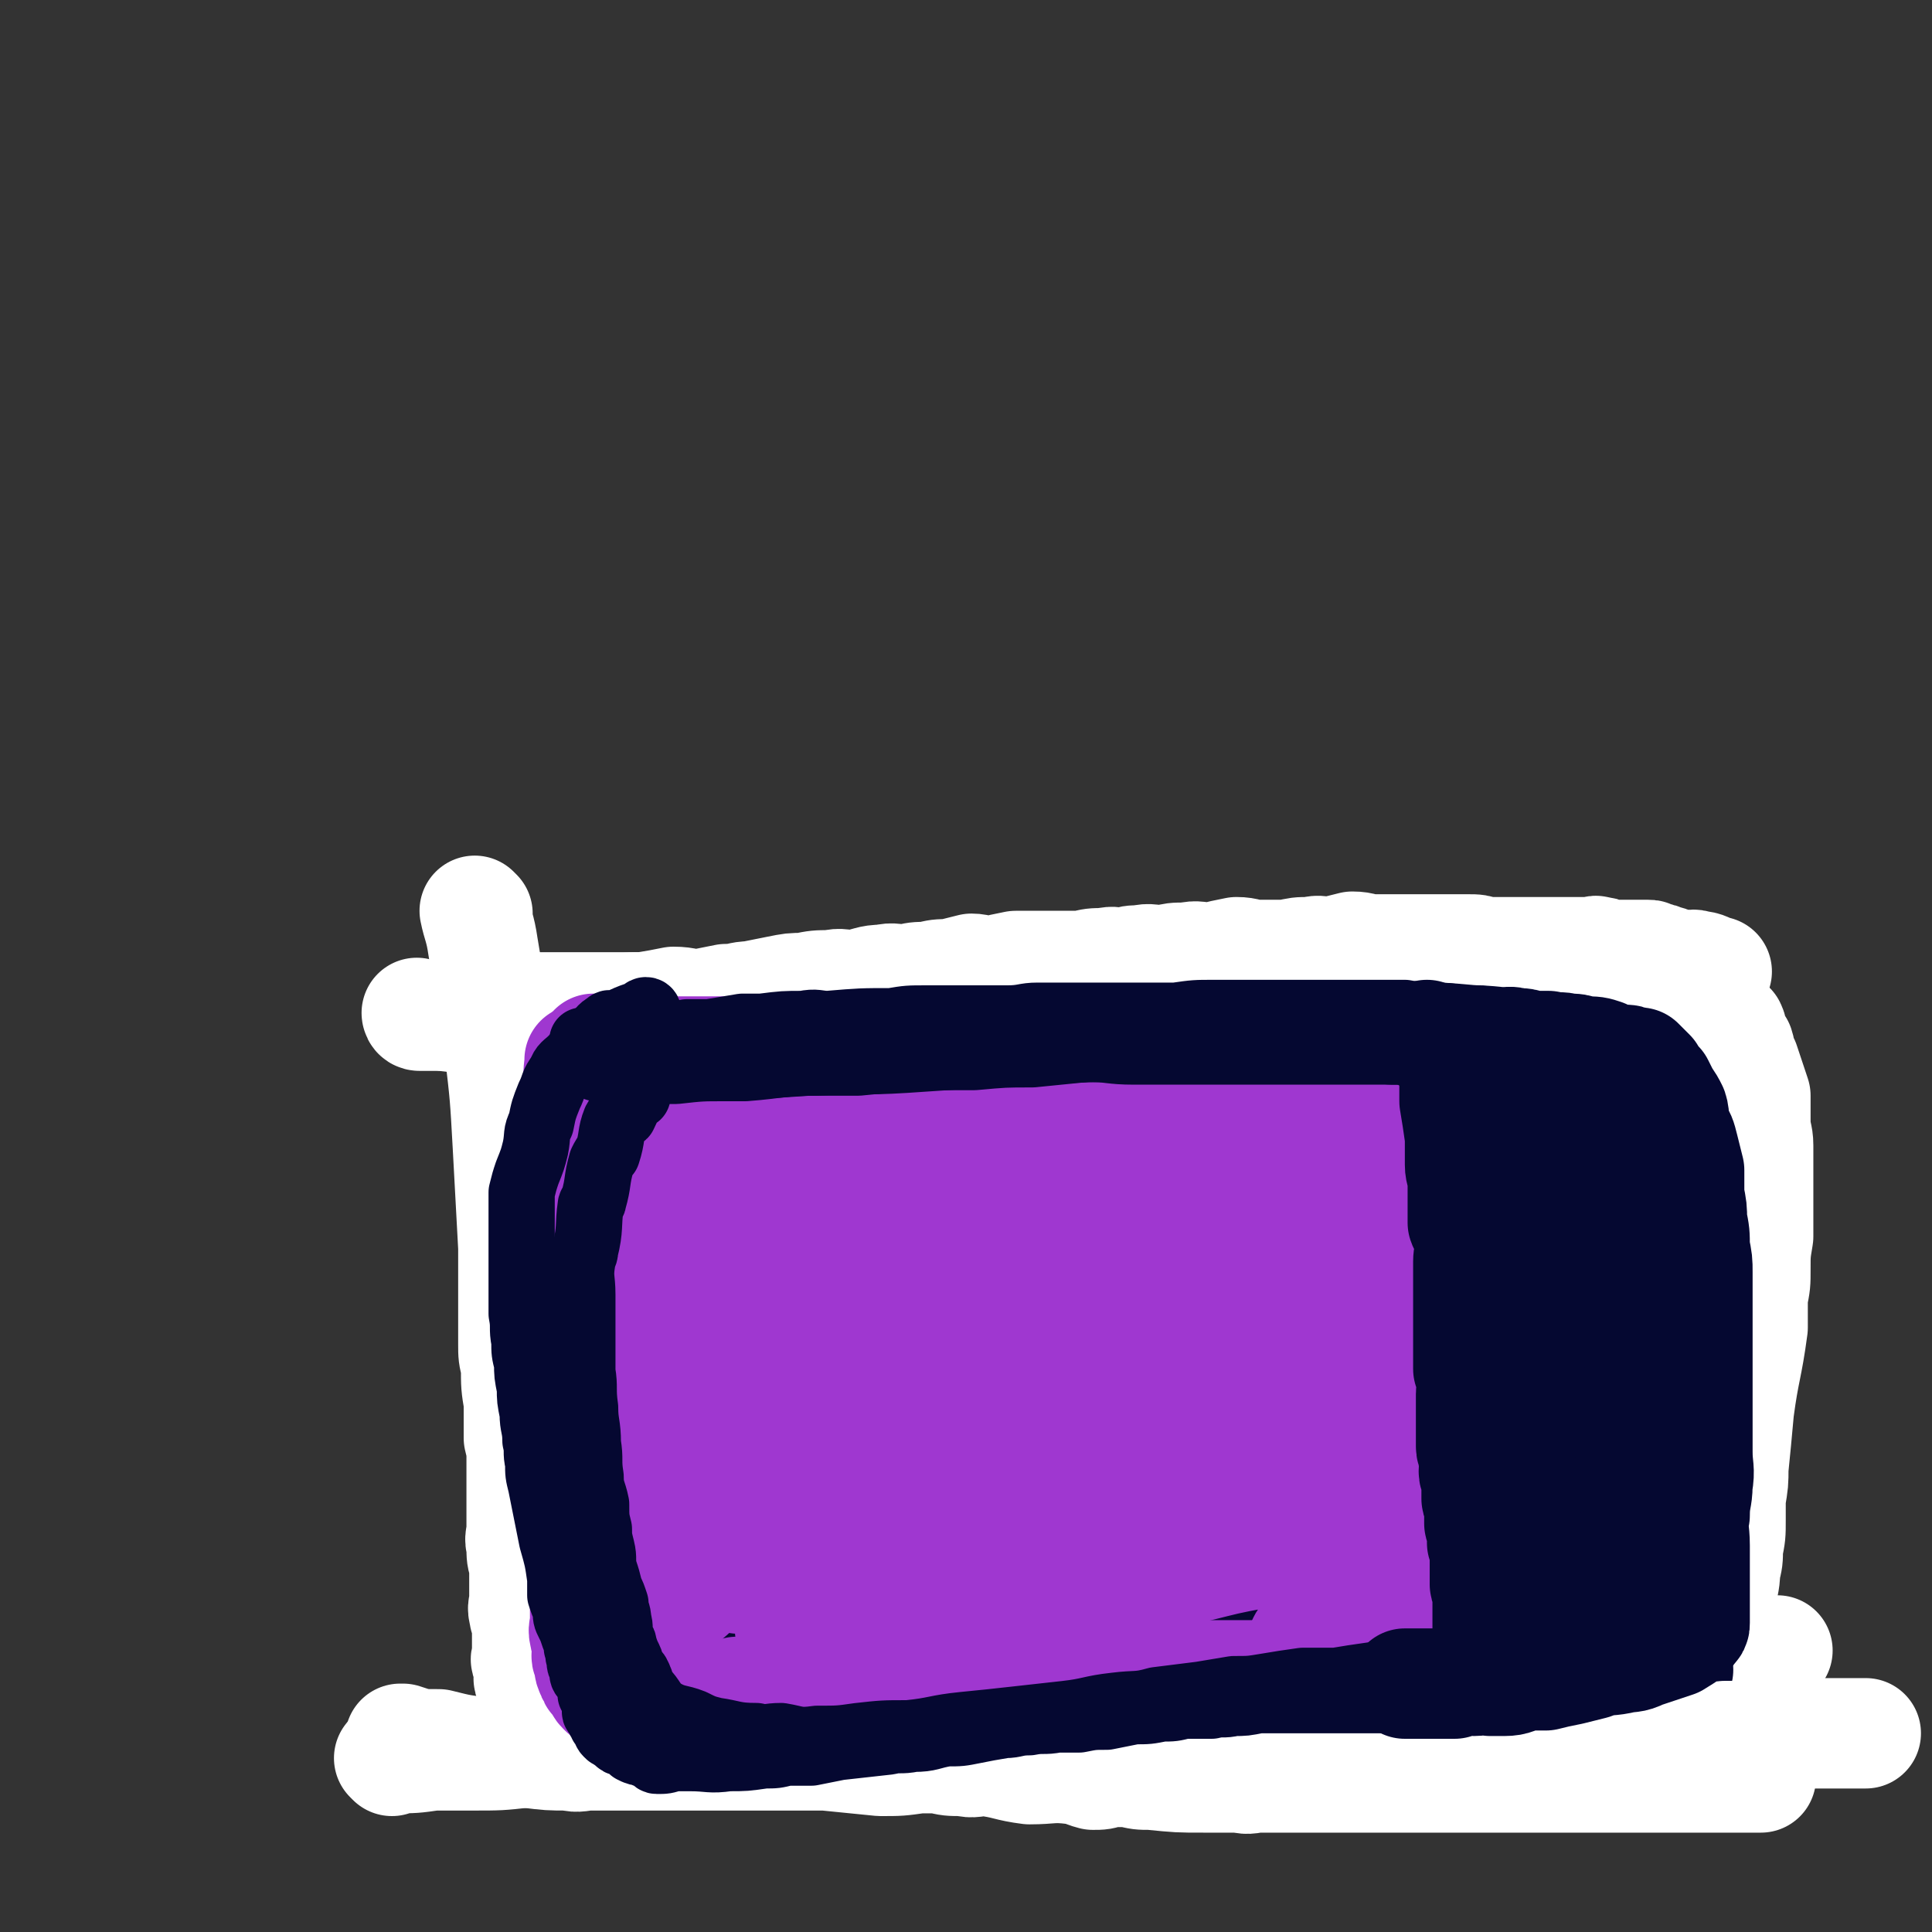 <svg viewBox='0 0 700 700' version='1.1' xmlns='http://www.w3.org/2000/svg' xmlns:xlink='http://www.w3.org/1999/xlink'><rect x="0" y="0" width="700" height="700" fill="#333333" stroke="none"/><g fill='none' stroke='#050831' stroke-width='12' stroke-linecap='round' stroke-linejoin='round'><path d='M203,390c0,0 -1,-1 -1,-1 0,1 0,2 0,4 0,7 0,7 0,14 0,2 -1,2 -1,3 -1,13 -1,13 -1,26 0,5 0,5 0,9 0,4 0,4 0,9 0,4 0,4 0,8 0,3 0,3 0,6 0,5 0,5 0,9 0,3 0,3 0,6 0,3 0,3 0,6 0,4 0,4 0,7 1,3 1,3 1,7 0,6 0,6 0,12 0,9 0,9 0,17 0,5 0,5 0,10 0,5 0,5 0,10 0,2 0,2 0,4 0,1 0,1 0,3 0,1 0,1 0,3 0,1 0,1 0,3 0,1 0,1 0,2 '/><path d='M216,387c0,0 -1,-1 -1,-1 1,0 2,1 4,1 9,-1 12,-1 19,-2 1,0 -4,1 -3,1 4,0 6,0 13,0 4,0 4,-1 8,0 7,0 7,0 14,1 3,0 3,0 6,0 6,0 6,0 12,0 6,0 6,-1 13,0 5,0 5,0 11,1 7,0 7,0 15,0 6,1 6,2 13,2 6,0 6,0 12,0 7,0 7,0 13,0 6,-1 6,-1 12,-1 6,-1 6,0 12,0 6,0 6,0 11,0 7,0 7,0 13,0 7,0 7,0 13,0 5,0 5,0 11,0 4,0 4,0 9,0 5,0 5,0 10,0 3,0 3,0 6,0 4,0 4,0 8,0 4,0 4,0 8,0 4,0 4,-1 8,0 4,0 4,1 8,1 3,0 3,0 6,0 4,0 4,0 8,0 3,0 3,0 7,0 3,0 3,0 7,0 4,0 4,0 8,0 3,0 3,0 7,0 3,-1 3,-1 6,-2 3,0 3,1 7,1 2,0 2,0 5,0 2,0 2,0 5,0 3,0 3,0 5,0 2,0 2,0 3,0 3,0 3,0 5,0 1,0 1,0 3,0 1,0 1,0 3,0 2,0 2,0 3,0 '/><path d='M219,574c0,0 -1,-1 -1,-1 3,-1 4,-1 7,-2 2,0 2,-1 5,-2 11,-1 11,-1 22,-2 6,0 6,-1 11,-1 9,-1 9,-1 18,-2 9,-1 9,-1 17,-2 7,0 7,0 14,0 7,-1 6,-1 13,-2 6,0 7,0 13,0 5,-1 5,0 11,0 6,0 6,0 12,-1 6,0 6,0 12,0 4,-1 4,-1 8,-1 4,-1 4,0 9,0 4,-1 4,-1 8,-1 5,-1 5,-1 9,-1 5,-1 5,0 10,0 5,-1 5,-1 10,-2 3,0 3,1 7,1 11,-1 11,-1 21,-1 5,-1 5,0 10,0 4,0 4,0 9,0 4,-1 4,-1 9,-1 4,-1 4,0 9,0 4,0 4,0 8,0 3,0 3,0 6,0 4,0 4,0 7,0 3,0 3,0 6,0 4,0 4,0 7,0 3,0 3,0 6,0 6,0 6,-1 12,0 7,0 7,0 14,1 5,0 5,0 9,1 2,0 2,0 4,0 2,0 2,0 3,0 2,-1 2,-1 4,-1 0,0 0,0 0,0 '/><path d='M213,570c0,0 -1,-1 -1,-1 6,0 7,1 14,2 6,0 6,-1 12,0 6,0 6,0 12,0 15,0 15,0 31,1 7,0 7,0 14,0 3,0 3,0 7,0 8,0 8,0 17,0 3,0 3,0 7,0 4,0 4,0 9,0 6,-1 6,-1 12,-1 6,-1 6,0 12,0 5,-1 5,0 11,0 4,0 4,0 9,0 5,0 5,0 10,0 4,0 4,0 7,0 4,0 4,0 9,0 2,0 2,0 5,0 4,0 4,0 7,0 3,0 3,0 7,0 3,0 3,0 6,0 3,0 3,0 7,0 4,0 4,0 8,0 4,0 4,0 8,0 4,0 4,0 9,0 4,0 4,0 9,0 4,0 4,0 9,0 4,0 4,0 8,0 4,0 4,0 8,0 4,-1 4,-1 7,-1 4,-1 4,0 7,0 3,0 3,0 6,0 3,0 3,0 6,0 3,0 3,0 6,0 2,0 2,0 4,0 2,0 2,0 4,0 1,0 1,0 2,0 3,0 3,0 5,0 1,0 1,0 2,0 3,0 3,0 6,0 1,0 1,0 3,0 2,0 2,0 3,0 2,0 2,0 3,0 2,0 2,0 4,0 1,0 1,0 3,0 1,0 1,0 2,0 1,0 1,0 2,0 1,0 1,0 3,0 1,0 1,0 2,0 1,0 1,0 3,0 1,0 1,0 2,0 3,0 3,0 5,0 '/><path d='M582,394c0,0 -1,-1 -1,-1 0,0 0,0 0,1 1,6 1,6 1,12 0,7 0,7 0,14 0,6 1,6 1,13 0,3 0,3 0,5 0,8 0,8 0,16 0,3 0,3 0,6 0,3 0,3 0,7 0,5 0,5 0,10 0,5 0,5 0,9 0,4 0,4 0,9 0,3 0,3 0,6 0,5 0,5 0,9 0,2 0,2 0,5 0,3 0,3 0,5 0,2 0,2 0,4 0,2 0,2 0,3 0,3 0,3 0,5 0,3 0,3 0,5 1,7 1,7 1,14 1,4 1,4 1,8 0,1 0,1 0,2 0,1 1,1 1,3 0,1 0,1 0,3 0,1 0,1 0,1 '/></g>
<g fill='none' stroke='#050831' stroke-width='24' stroke-linecap='round' stroke-linejoin='round'><path d='M217,392c0,0 -1,-1 -1,-1 0,0 1,1 2,1 11,-1 11,-1 22,-2 2,0 2,1 5,1 4,0 4,0 7,0 11,0 11,0 22,-1 5,0 5,0 9,0 6,-1 6,0 11,0 6,0 6,0 11,0 6,0 6,0 12,0 6,0 6,0 11,0 5,0 5,0 10,0 5,0 5,-1 10,0 5,0 5,0 9,1 5,0 5,-1 10,0 5,0 5,1 10,1 3,0 3,0 7,0 4,0 4,-1 8,0 4,0 4,0 7,1 4,0 4,0 7,0 3,0 3,1 7,1 4,0 4,-1 8,0 4,0 4,0 8,1 4,0 4,-1 8,0 4,0 4,0 8,1 4,0 4,-1 9,0 3,0 3,0 7,0 4,1 4,1 8,1 4,0 4,0 7,0 3,0 3,0 7,0 3,0 3,0 6,1 3,0 3,-1 6,0 4,0 4,1 7,1 3,0 3,0 6,0 3,0 3,0 7,0 3,0 3,0 6,0 2,0 2,0 5,0 3,0 3,1 5,1 4,0 4,-1 7,0 3,0 3,1 6,1 5,0 6,0 11,0 5,0 5,1 10,1 6,0 6,0 12,0 1,0 1,0 2,0 2,0 2,-1 3,0 1,0 1,0 1,1 '/><path d='M217,397c0,0 -1,-1 -1,-1 0,4 1,5 1,9 0,8 0,10 0,15 0,1 0,-4 0,-3 0,8 0,11 0,22 0,0 0,0 0,0 0,8 0,8 1,16 0,4 0,4 0,7 0,5 0,5 0,9 0,11 -1,11 1,22 0,11 2,10 3,21 0,8 0,8 0,16 0,4 0,4 1,7 0,4 0,4 0,7 0,3 0,3 0,6 0,3 0,3 0,5 0,2 0,2 0,5 0,1 0,1 0,3 0,2 0,2 0,4 0,1 0,1 0,1 0,1 0,1 0,2 0,1 0,1 0,1 0,1 0,1 0,2 0,0 0,0 0,1 0,0 0,0 0,1 0,1 0,1 1,2 0,0 1,0 2,0 2,0 2,0 3,0 4,0 4,0 8,0 4,-1 4,-1 9,-1 9,-2 9,-2 18,-3 2,-1 2,0 5,0 5,-1 5,-1 10,-1 6,-1 6,-1 11,-2 5,0 6,0 11,0 5,-1 5,-2 10,-2 5,0 5,1 10,1 5,-1 5,-1 10,-1 4,0 4,0 9,0 5,-1 5,0 10,0 5,0 5,0 11,0 5,-1 5,-1 11,-1 4,-1 4,0 9,0 5,0 5,0 10,0 4,0 4,0 8,0 4,0 4,0 9,0 4,0 4,0 8,0 5,0 5,0 10,0 4,0 4,0 8,0 5,0 5,0 10,0 5,0 5,0 9,0 5,-1 5,-1 10,-1 4,-1 5,0 9,0 5,-1 5,-1 11,-1 4,-1 4,0 8,0 4,0 4,0 8,0 3,0 3,-1 7,0 3,0 3,0 6,1 2,0 2,-1 3,0 2,0 2,1 5,1 1,0 1,-1 3,0 7,0 7,0 14,2 3,0 3,1 7,1 2,1 2,1 3,1 2,0 2,0 3,1 2,0 2,0 3,0 1,0 1,0 2,0 1,0 1,0 3,0 1,0 1,0 2,0 0,0 0,0 1,0 1,-1 0,-1 1,-2 1,-1 1,-1 2,-2 1,-1 1,0 2,-1 1,-2 1,-2 2,-3 2,-2 2,-1 4,-3 1,-1 0,-1 1,-3 1,-2 2,-2 3,-4 1,-3 0,-3 1,-6 1,-3 1,-3 2,-6 1,-5 1,-5 2,-9 1,-3 1,-3 1,-7 1,-4 1,-4 1,-8 1,-4 0,-4 0,-8 0,-4 0,-4 0,-9 0,-3 0,-3 0,-6 0,-5 0,-5 0,-10 -1,-5 -1,-4 -2,-9 -1,-6 -1,-6 -2,-11 0,-5 0,-5 -1,-11 -1,-5 -1,-5 -2,-11 0,-4 0,-5 0,-9 -1,-4 -1,-4 -2,-8 0,-3 0,-3 -1,-5 0,-2 -1,-3 -1,-4 '/><path d='M208,404c0,0 -1,-1 -1,-1 0,6 1,7 2,14 1,9 1,9 2,18 0,4 0,4 1,8 1,5 1,5 1,10 1,6 1,6 2,11 0,8 0,8 1,15 0,3 0,3 0,7 0,7 0,6 1,13 0,5 0,5 0,9 0,4 0,4 0,9 0,5 0,5 0,10 0,5 0,5 0,9 0,4 0,4 0,8 0,1 0,1 0,3 0,2 0,2 0,4 0,2 0,2 0,4 0,2 0,2 0,4 -1,1 -2,1 -2,2 0,2 1,2 1,4 0,0 0,0 0,1 0,1 0,1 0,2 0,0 0,0 0,1 0,1 0,1 0,1 0,0 0,0 0,0 0,0 0,0 0,1 1,0 1,0 2,1 2,1 2,1 3,2 3,1 3,1 6,1 3,1 3,0 6,1 7,0 7,0 13,1 7,0 7,-1 14,0 7,0 7,0 14,1 8,0 8,0 16,0 7,-1 7,0 14,0 7,0 7,0 14,0 6,0 6,0 12,0 6,0 6,0 13,0 5,0 5,0 11,0 5,0 5,0 11,0 4,0 4,0 9,0 5,0 5,0 11,0 5,-1 5,-1 11,-2 6,0 6,1 12,1 5,-1 5,-1 11,-2 6,0 6,0 12,0 6,0 6,0 13,0 10,-1 10,-1 20,-1 9,-1 9,0 18,0 8,0 8,-1 15,0 3,0 3,0 6,0 3,0 3,0 6,1 3,0 3,0 5,0 2,0 2,0 5,0 1,0 1,0 2,0 2,0 2,-1 3,0 1,0 1,0 2,1 2,0 2,0 4,0 1,0 1,0 3,0 2,0 2,0 5,0 1,0 1,0 2,0 2,0 2,0 4,0 2,0 2,0 3,0 2,0 2,0 5,0 1,0 1,0 2,0 1,0 1,0 3,0 1,0 1,0 3,0 1,0 1,0 1,0 1,0 1,0 3,0 1,0 1,0 3,0 2,-1 2,-2 4,-2 2,0 2,1 3,1 1,-1 1,-1 2,-1 1,0 1,0 2,0 1,-1 1,0 2,0 1,-1 2,-1 3,-2 1,-1 0,-2 1,-3 1,-3 1,-3 2,-6 1,-3 1,-3 2,-7 1,-5 1,-5 2,-10 1,-4 1,-4 1,-9 1,-6 0,-6 0,-12 0,-5 0,-5 0,-11 0,-5 0,-5 -1,-10 0,-4 0,-4 -1,-9 0,-4 0,-4 -1,-9 -1,-4 -1,-4 -2,-8 0,-4 1,-4 0,-8 0,-4 -1,-4 -2,-7 -1,-3 0,-4 -1,-7 -1,-3 -1,-3 -2,-6 -1,-3 0,-3 -1,-5 0,-3 0,-3 -1,-5 -1,-3 -1,-3 -2,-6 0,-2 -1,-2 -1,-3 -1,-2 0,-2 0,-5 0,-2 1,-2 0,-4 0,-1 0,-1 -1,-3 0,0 0,0 0,0 '/><path d='M229,421c0,0 -1,-1 -1,-1 0,0 0,0 1,1 0,0 0,0 0,0 4,0 4,0 9,0 9,1 9,1 17,2 16,1 16,2 32,3 16,1 16,2 32,2 15,0 15,0 31,0 15,0 15,0 30,0 12,-1 12,-2 24,-2 6,-1 6,-1 12,-1 12,0 12,-1 24,0 7,0 12,1 14,1 2,0 -3,0 -7,0 -14,0 -14,0 -28,0 -18,1 -18,0 -37,1 -20,0 -20,0 -41,1 -18,0 -18,0 -35,0 -14,-1 -14,-1 -28,-1 -8,-1 -8,-1 -17,-2 -5,-1 -5,-1 -10,-2 -3,0 -3,0 -6,0 -2,0 -5,0 -3,0 15,-1 18,-2 36,-2 21,-1 22,-1 43,0 23,1 23,2 46,3 22,2 22,2 43,4 19,1 19,2 38,4 15,1 15,1 31,2 6,0 6,0 12,1 11,1 13,1 21,2 1,0 -2,0 -3,0 0,0 2,0 2,0 0,0 -1,0 -2,0 -13,0 -13,1 -26,1 -21,1 -21,0 -43,1 -25,0 -25,1 -51,1 -24,-1 -24,-2 -48,-3 -15,-1 -15,-1 -30,-2 -10,-1 -10,-1 -19,-3 -10,-1 -19,-3 -20,-4 -1,-1 8,1 15,1 14,0 14,-1 27,0 20,0 20,0 39,1 21,1 21,2 41,3 18,1 18,0 35,1 16,0 16,1 31,1 9,0 9,0 18,0 5,0 5,0 10,0 2,0 4,0 5,0 0,-1 -1,-2 -3,-2 -21,-1 -22,0 -43,-1 -23,-2 -23,-2 -45,-4 -22,-3 -22,-3 -44,-5 -16,-1 -16,-1 -32,-3 -12,-1 -12,-2 -23,-4 -6,-1 -6,0 -12,-1 -1,-1 -1,-1 -3,-2 -2,0 -2,0 -4,0 -1,0 -1,0 -2,0 0,0 0,0 -1,0 0,0 0,0 0,0 -1,0 -1,0 -1,0 -1,0 -1,0 -1,0 -2,0 -2,-1 -3,0 -2,5 -2,6 -3,12 0,3 0,3 0,5 -1,10 0,10 0,19 0,9 0,9 0,19 0,3 0,3 0,5 '/></g>
<g fill='none' stroke='#050831' stroke-width='40' stroke-linecap='round' stroke-linejoin='round'><path d='M240,416c0,0 -1,-1 -1,-1 0,0 0,0 1,1 0,0 0,0 0,0 6,0 6,0 12,1 1,0 1,0 2,0 9,0 9,0 17,1 0,0 0,0 0,0 10,-1 10,0 21,0 0,0 0,0 1,0 7,0 7,0 14,0 5,0 5,0 9,0 5,0 5,0 11,0 6,0 6,0 12,0 6,0 6,-1 11,0 6,0 6,1 12,1 6,1 6,1 11,1 6,0 6,0 12,0 5,0 5,0 9,0 5,0 5,0 10,0 4,0 4,-1 8,0 11,0 11,0 21,1 8,0 8,0 15,1 4,0 4,-1 7,0 4,0 4,0 7,1 3,0 3,-1 7,0 4,0 4,0 7,0 3,1 3,1 7,1 3,0 3,0 7,0 3,0 3,0 7,0 3,0 3,0 7,0 3,0 3,0 6,0 3,0 3,0 6,0 3,0 3,0 5,0 3,0 3,0 6,0 1,0 1,0 3,0 3,0 3,0 5,0 2,0 2,0 4,0 1,0 2,-1 3,0 2,0 2,1 4,1 1,0 1,-1 1,0 2,0 2,0 3,1 1,1 1,0 2,1 1,0 1,0 2,0 1,2 1,2 3,3 1,2 1,2 2,3 1,1 1,1 2,2 1,2 0,2 1,5 1,2 2,2 3,5 1,4 2,4 2,8 1,4 1,4 1,8 0,3 0,3 0,6 0,2 1,2 1,3 0,3 0,3 0,5 0,3 0,3 0,6 0,3 0,3 0,5 0,4 0,4 0,7 0,2 0,2 0,5 0,4 0,4 0,8 0,2 0,2 0,4 0,2 0,2 0,4 0,2 0,2 0,4 0,2 1,2 0,4 0,1 -1,1 -1,2 0,0 0,1 0,1 0,0 -1,0 -1,0 -1,-1 -1,-1 -2,0 -4,2 -4,2 -8,4 -3,1 -3,1 -5,2 -8,0 -8,0 -16,1 -12,0 -12,0 -23,1 -7,0 -7,0 -14,1 -6,0 -6,0 -13,0 -6,0 -6,-1 -12,0 -9,0 -9,1 -17,2 -10,0 -10,1 -20,1 -5,0 -5,0 -10,0 -16,-1 -16,-1 -31,0 -13,0 -13,1 -25,2 -8,0 -8,-1 -17,-1 -3,-1 -3,0 -7,0 -4,0 -4,0 -8,0 -3,0 -3,0 -7,0 -3,0 -3,0 -7,0 -3,0 -3,0 -6,0 -3,0 -3,0 -5,0 -3,0 -3,0 -6,0 -2,0 -2,0 -4,0 -2,0 -2,0 -3,0 -2,0 -2,0 -3,0 -1,0 -1,0 -1,0 -1,0 -1,0 -1,0 0,-1 0,-1 1,-1 7,-3 7,-2 15,-4 15,-4 15,-3 30,-7 18,-4 18,-4 36,-8 18,-3 18,-3 36,-6 17,-3 17,-4 34,-7 15,-2 15,-2 29,-4 11,-2 11,-2 22,-4 6,-1 7,-1 13,-2 2,-1 2,-1 5,-2 6,-2 6,-1 12,-3 3,-1 2,-2 5,-3 6,-2 6,-1 12,-4 1,0 1,-1 2,-1 1,-2 1,-2 3,-3 0,0 1,0 1,0 0,0 1,-1 0,-1 -10,-1 -10,-1 -21,-2 -21,-1 -22,0 -43,0 -15,-1 -15,-1 -29,-2 -18,0 -18,-1 -36,0 -15,0 -15,1 -31,1 -13,0 -13,-1 -25,-2 -6,0 -6,1 -11,1 -5,-1 -5,-1 -9,-2 -2,0 -2,1 -4,1 -3,-1 -3,-2 -5,-2 -1,0 -2,1 -2,1 2,-1 3,-2 6,-2 11,-1 11,-1 22,-2 15,-1 15,-1 30,-2 15,-2 15,-2 31,-3 13,-1 13,-1 27,-1 11,-1 11,-1 22,-2 5,-1 5,-1 10,-2 6,0 6,0 11,0 3,-1 3,-1 7,-2 1,0 1,0 2,1 1,0 1,0 1,0 0,0 -1,0 -2,0 -20,-1 -20,-1 -40,-3 -31,-2 -31,-2 -62,-4 -37,-3 -37,-3 -74,-7 -6,0 -5,-1 -11,-2 -12,-2 -12,-1 -24,-3 -6,-1 -6,-2 -12,-3 -2,-1 -2,-1 -5,-2 -6,-2 -6,-2 -13,-4 -3,0 -3,0 -6,-1 -4,-1 -4,-2 -8,-3 -3,0 -3,0 -6,1 -2,0 -2,0 -5,0 0,0 0,0 0,0 0,1 1,1 1,3 0,2 0,2 0,4 -1,5 -2,5 -2,9 0,6 1,6 1,12 0,6 0,6 0,12 0,5 0,5 0,11 0,8 -1,8 0,17 0,6 1,6 1,12 0,4 0,4 0,8 0,3 0,3 0,7 0,4 0,4 0,8 0,3 -1,3 0,5 0,3 1,3 1,5 0,3 -1,3 0,5 0,1 1,1 1,2 0,1 -1,2 0,3 0,1 1,0 2,1 1,1 1,1 3,2 5,1 5,1 11,1 8,1 8,2 17,2 12,0 12,0 24,0 14,-1 14,0 28,-1 15,-1 15,-1 30,-2 15,-1 15,-1 29,-2 14,-1 14,-1 27,-2 12,-1 12,-2 24,-2 10,-1 10,0 20,0 10,-1 10,-2 20,-3 8,0 8,0 15,0 8,-1 8,0 15,0 6,-1 6,-1 12,-2 5,-1 5,-1 10,-2 0,0 0,0 1,0 3,-1 3,0 5,0 3,-1 3,-1 6,-2 3,0 3,0 7,-1 4,-1 4,-1 8,-2 2,-1 2,-1 5,-2 2,-1 2,-1 5,-2 2,-1 2,-1 4,-3 1,0 1,-1 2,-2 1,-1 1,-1 1,-2 1,-1 1,-1 1,-2 0,-3 0,-3 0,-5 -3,-16 -3,-16 -6,-32 -3,-10 -3,-10 -6,-20 -1,-5 -2,-5 -3,-9 -1,-4 0,-4 -1,-8 -1,-3 -1,-3 -2,-6 0,-2 -1,-2 -1,-3 0,-3 0,-3 0,-5 0,-1 0,-1 0,-1 0,-1 -1,-1 -1,-2 '/><path d='M212,391c0,0 -1,-1 -1,-1 5,0 7,1 13,1 6,1 6,1 13,1 3,0 3,0 6,0 2,0 2,0 5,0 9,0 9,0 18,0 3,0 3,-1 6,-1 16,-1 16,0 33,-1 11,0 11,0 23,0 5,-1 5,-1 10,-1 6,-1 6,0 11,0 5,0 5,0 11,0 5,0 5,0 10,0 4,0 4,0 9,0 4,0 4,0 9,0 4,0 4,0 9,0 4,0 4,0 9,0 5,0 5,0 9,0 5,0 5,0 10,0 5,0 5,0 9,0 5,0 5,0 10,0 4,0 4,0 8,0 5,0 5,0 10,0 4,0 4,0 8,0 4,0 4,0 8,0 3,0 3,0 6,0 4,0 4,0 8,0 3,0 3,0 6,0 2,0 2,0 5,0 3,0 3,0 6,0 2,0 2,0 5,0 1,0 1,0 2,0 3,0 3,0 5,0 2,0 2,0 4,0 2,0 2,0 5,0 1,0 1,0 3,0 2,0 2,0 4,0 1,0 1,0 3,0 2,0 2,0 3,0 2,0 2,0 4,0 1,0 1,0 3,0 1,0 1,0 3,0 1,0 1,0 2,0 1,0 1,-1 2,0 2,0 2,0 3,0 1,0 1,1 1,1 2,0 2,-1 3,0 1,0 1,1 2,1 1,1 1,0 2,1 1,0 1,-1 2,0 2,0 2,0 3,1 2,0 2,0 3,0 1,1 0,2 2,3 0,1 1,1 2,2 2,0 2,0 3,1 1,1 1,2 1,4 1,2 1,2 2,3 1,3 1,3 3,6 1,2 0,2 1,4 1,2 1,2 2,5 0,3 -1,3 -1,6 0,2 1,2 1,5 1,4 1,4 1,7 1,3 1,3 1,6 0,11 0,11 0,22 0,7 0,7 0,14 0,3 0,3 0,7 0,3 0,3 0,7 1,3 1,3 2,6 0,4 -1,4 -1,8 0,3 0,3 0,7 0,4 0,4 0,9 0,3 0,3 0,7 0,4 0,4 0,9 0,2 0,2 0,4 0,4 0,4 0,7 0,3 0,3 0,6 0,2 0,2 0,4 0,3 0,3 0,5 0,0 0,0 0,1 0,1 0,1 0,2 0,1 0,1 0,3 0,1 0,1 0,2 0,0 0,0 0,1 '/><path d='M214,394c0,0 -1,-1 -1,-1 0,6 1,7 1,15 0,4 0,4 0,9 0,4 0,4 0,9 0,1 0,1 0,3 0,8 0,8 0,16 0,6 0,6 0,13 0,3 0,3 0,7 0,8 0,8 1,16 0,4 0,4 0,7 0,5 -1,5 0,10 0,6 0,6 1,12 0,5 -1,5 0,9 0,6 0,6 1,11 0,4 0,4 0,8 0,4 -1,4 0,8 0,3 0,3 1,6 0,3 -1,3 0,6 0,3 0,3 1,5 0,2 0,2 1,5 0,0 0,0 1,1 0,0 1,0 1,1 1,1 1,2 2,3 1,1 2,0 4,1 3,1 3,1 6,2 5,1 5,1 11,1 7,1 7,1 14,1 10,0 10,0 20,0 10,-1 10,-1 20,-2 9,-1 9,-1 19,-2 8,0 8,0 17,0 9,-1 9,-1 19,-2 7,0 7,0 15,0 7,-1 7,0 15,0 8,0 8,0 15,0 7,-1 7,-1 13,-1 5,0 5,0 11,0 5,-1 5,0 11,0 6,0 6,0 11,0 6,0 6,-1 11,0 6,0 6,0 12,0 4,0 4,0 9,1 7,0 7,1 15,1 4,1 4,0 9,1 2,0 2,-1 4,0 3,0 3,0 6,0 4,0 4,0 7,1 4,0 4,0 7,1 4,0 4,1 7,1 3,0 3,-1 6,0 9,0 9,1 17,2 7,0 7,0 14,1 3,0 3,0 6,1 1,0 2,0 2,0 0,-1 0,-1 -1,-1 0,0 0,0 0,0 '/><path d='M519,428c0,0 -1,-2 -1,-1 1,12 1,13 3,25 1,6 1,6 1,12 2,14 2,14 3,29 0,3 0,3 0,6 2,10 2,10 4,19 2,9 1,11 3,18 0,1 1,-1 1,-1 1,0 1,1 1,2 '/><path d='M270,460c0,0 -1,-1 -1,-1 0,6 0,7 1,14 0,7 0,7 1,14 0,7 0,7 1,15 0,6 0,6 1,13 0,2 0,2 0,3 0,8 0,8 1,16 0,0 0,0 0,1 0,2 -1,2 0,5 0,2 0,2 1,4 0,1 0,1 0,2 0,1 -1,1 0,1 0,0 1,-1 1,-2 -1,-7 -2,-7 -3,-14 -2,-9 -3,-9 -5,-17 -1,-8 -1,-8 -2,-17 -1,-6 -1,-6 -2,-13 0,-5 0,-5 0,-11 0,-3 -1,-3 0,-6 0,-2 1,-2 2,-5 3,-3 3,-3 6,-5 7,-4 7,-4 14,-6 10,-2 10,-3 20,-4 13,-1 13,0 27,0 14,-1 14,-1 29,0 15,0 15,1 30,2 12,2 12,2 25,4 6,0 6,1 12,2 4,0 4,-1 7,0 2,1 4,2 3,3 -4,3 -6,2 -11,5 -15,5 -15,5 -29,10 -16,6 -16,6 -32,11 -13,4 -13,5 -26,8 -10,3 -10,2 -20,5 -5,1 -4,2 -9,4 -3,1 -3,0 -5,1 -1,0 -2,1 -1,1 13,0 14,-1 27,-1 17,0 17,1 34,0 36,-3 36,-3 73,-6 12,-2 12,-2 25,-4 5,-1 5,-1 10,-2 4,-1 8,-2 7,-2 -1,1 -6,2 -13,4 -23,3 -23,4 -46,6 -20,3 -20,2 -40,4 -16,1 -16,1 -31,3 -10,1 -10,1 -20,2 -4,0 -4,0 -9,1 -3,0 -3,0 -6,0 -2,0 -2,0 -3,0 -1,0 -1,0 -1,0 2,-1 3,-1 5,-2 6,-2 6,-2 11,-5 7,-4 6,-4 13,-8 5,-3 6,-3 10,-7 2,-3 2,-3 3,-7 1,-3 1,-4 -1,-6 -4,-4 -5,-4 -11,-7 -9,-6 -9,-6 -19,-11 -11,-5 -11,-5 -23,-9 -8,-3 -8,-2 -17,-4 -6,-1 -6,-1 -13,-2 -3,0 -3,0 -7,1 -2,0 -2,0 -4,1 -1,0 -2,1 -1,2 10,8 11,10 24,16 17,7 18,7 36,11 20,5 20,5 40,7 20,3 20,3 40,3 26,-1 26,-1 52,-4 2,0 2,-1 5,-2 7,-2 8,-1 15,-3 1,-1 1,-1 2,-2 1,-1 2,-1 1,-1 -9,-1 -11,0 -22,1 -13,1 -13,1 -26,2 -13,1 -13,1 -26,2 -12,2 -12,1 -23,3 -9,2 -9,3 -17,4 -3,1 -3,1 -7,1 -4,1 -4,1 -7,2 -2,0 -2,0 -3,0 -1,1 -1,1 -1,1 3,0 4,-1 8,0 12,0 12,1 24,1 21,1 21,1 42,2 20,1 20,1 39,2 18,1 18,1 35,2 11,0 11,1 23,1 7,1 8,1 15,1 5,0 5,-1 9,0 2,0 2,0 4,0 2,0 4,-1 4,1 1,1 0,2 -1,5 0,3 0,3 0,5 1,3 1,2 2,5 0,3 0,3 0,6 1,2 1,2 1,4 1,1 1,1 1,2 2,2 3,4 3,4 0,0 -1,-1 -3,-3 -5,-3 -5,-3 -10,-6 -10,-5 -9,-6 -19,-10 -21,-9 -21,-9 -42,-17 -11,-4 -11,-5 -22,-8 -20,-4 -20,-4 -41,-6 -8,-1 -8,0 -15,0 -6,0 -6,0 -12,0 -10,0 -10,-1 -19,0 -8,0 -8,1 -16,2 0,0 0,0 0,0 -3,0 -3,0 -6,1 -2,1 -2,1 -4,2 -1,0 -1,0 -2,1 0,0 0,0 0,1 -1,0 -1,0 -1,1 -1,0 -1,0 -1,0 -1,0 -1,0 -2,0 -1,0 -1,-1 -2,0 -1,0 -1,1 -3,1 -2,1 -2,1 -5,2 -2,1 -2,1 -3,2 -2,0 -2,0 -4,0 -1,0 -1,0 -3,1 -1,0 -1,0 -1,1 -1,0 0,1 0,1 '/></g>
<g fill='none' stroke='#FFFFFF' stroke-width='40' stroke-linecap='round' stroke-linejoin='round'><path d='M152,368c0,0 -1,-1 -1,-1 0,0 0,1 1,1 1,0 1,0 3,0 6,0 6,0 13,1 9,0 9,0 17,0 4,0 4,0 8,-1 4,0 4,0 9,0 7,-1 7,-1 14,-1 4,-1 4,-1 7,-1 5,-1 5,-1 10,-1 6,-1 6,-1 11,-2 5,0 5,1 9,1 5,-1 5,-1 10,-2 5,0 5,-1 9,-1 5,-1 5,-1 10,-2 5,-1 5,-1 9,-1 5,-1 5,-1 10,-1 4,-1 4,0 8,0 6,-1 6,-2 11,-2 4,-1 4,0 8,0 4,-1 4,-1 8,-1 4,-1 4,-1 8,-1 4,-1 4,-1 8,-2 3,0 3,1 7,1 4,-1 4,-1 9,-2 4,0 4,0 9,0 4,0 4,0 8,0 4,0 4,0 7,0 4,-1 4,-1 8,-1 4,-1 4,0 7,0 3,-1 3,-1 6,-1 4,-1 4,0 8,0 5,-1 4,-1 9,-1 4,-1 4,0 9,0 4,-1 4,-1 9,-2 4,0 4,1 8,1 5,0 5,0 10,0 5,-1 4,-1 9,-1 3,-1 4,0 7,0 4,-1 4,-1 8,-2 4,0 4,1 7,1 4,0 4,0 7,0 3,0 3,0 6,0 3,0 3,0 7,0 3,0 3,0 7,0 2,0 2,0 4,0 2,0 2,0 4,0 3,0 3,0 6,1 2,0 2,0 5,0 2,0 2,0 4,0 3,0 3,0 6,0 2,0 2,0 5,0 2,0 2,0 5,0 3,0 3,0 6,0 1,0 1,0 3,0 2,0 2,0 4,0 2,0 2,-1 3,0 2,0 2,0 4,1 0,0 0,0 1,0 1,0 1,0 1,0 2,0 2,0 4,0 1,0 1,0 3,0 2,0 2,0 5,0 1,0 1,0 2,1 2,0 2,0 4,1 2,0 2,1 4,2 2,0 2,0 4,0 2,0 2,-1 4,0 3,0 3,1 7,2 0,0 0,0 0,0 '/><path d='M175,365c0,0 -1,-1 -1,-1 0,0 0,1 1,1 5,0 5,0 10,0 3,0 3,0 7,0 8,0 8,0 16,0 11,0 11,0 21,0 7,0 7,0 13,0 6,0 6,0 11,0 5,0 5,0 10,0 8,0 8,0 16,0 5,0 5,0 9,0 8,0 8,0 16,0 5,0 5,0 9,0 6,0 6,-1 12,0 5,0 5,0 10,0 4,1 4,2 9,2 4,0 4,0 8,0 4,0 4,0 7,0 4,0 4,0 7,0 4,0 4,0 8,0 7,0 7,0 13,0 6,0 6,0 11,0 4,0 4,0 7,0 3,0 3,0 7,0 3,0 3,0 6,0 4,0 4,0 9,0 4,0 4,0 8,0 4,0 4,0 9,0 5,0 5,0 9,0 5,0 5,0 11,0 5,0 5,0 10,0 5,0 5,0 11,0 4,0 4,0 9,0 5,0 5,0 11,0 5,0 5,0 10,0 5,-1 5,-1 9,-1 5,0 5,0 9,0 5,0 5,0 9,0 4,0 4,0 9,0 3,-1 3,-1 6,-1 4,-1 4,0 7,0 3,0 3,0 6,0 3,0 3,0 6,0 2,0 2,0 4,0 2,0 2,0 3,0 2,0 2,0 3,0 2,0 2,0 5,0 1,0 2,-1 3,0 3,0 3,1 5,1 1,0 1,0 3,0 1,0 2,-1 3,0 1,0 1,0 2,1 2,0 2,-1 4,0 2,0 1,1 2,1 1,0 1,0 2,0 1,0 1,0 3,0 1,0 1,-1 1,0 2,0 2,1 3,1 1,0 1,0 2,0 0,0 1,0 1,1 1,1 1,1 2,2 1,2 0,2 1,5 1,1 1,1 2,2 1,3 0,3 2,6 1,3 1,3 2,6 1,3 1,3 2,6 0,5 0,5 0,9 0,5 1,5 1,9 0,5 0,5 0,10 0,6 0,6 0,11 0,6 0,6 0,12 -1,6 -1,6 -1,12 0,5 0,5 -1,10 0,5 0,5 0,11 -2,15 -3,15 -5,30 -1,11 -1,11 -2,21 0,5 0,5 -1,11 0,4 0,4 0,8 0,5 0,5 -1,10 0,4 0,4 -1,8 0,5 -1,5 -1,10 0,3 0,3 0,7 0,4 0,4 0,8 0,4 0,4 0,7 0,3 0,3 0,6 0,2 0,2 0,5 0,2 0,2 0,5 0,2 0,2 0,4 0,3 0,3 0,5 0,3 0,3 0,6 0,2 1,2 1,4 0,1 0,1 0,2 0,2 0,2 0,3 0,0 0,1 0,1 '/><path d='M173,331c0,0 -1,-1 -1,-1 1,5 2,6 3,13 1,6 1,6 2,12 1,6 1,6 2,12 1,6 1,6 2,13 2,17 2,17 3,35 1,18 1,18 2,37 0,6 0,6 0,13 0,3 0,3 0,6 0,3 0,3 0,5 0,3 0,3 0,5 0,3 0,3 0,6 0,4 0,4 1,8 0,7 0,7 1,13 0,3 0,3 0,6 0,4 0,4 0,7 1,4 1,4 1,7 0,3 0,3 0,7 0,3 0,3 0,7 0,3 0,3 0,6 0,3 0,3 0,6 0,3 -1,3 0,6 0,4 0,4 1,7 0,3 0,3 0,6 0,3 0,3 0,7 0,2 -1,2 0,5 0,2 1,2 1,4 0,2 0,2 0,5 0,1 0,1 0,3 0,2 0,2 0,3 0,1 -1,1 0,2 0,1 1,1 1,2 0,1 0,1 0,2 0,2 -1,2 0,3 0,0 1,0 1,0 0,1 0,1 0,2 0,1 0,1 1,3 0,1 -1,1 0,2 0,1 1,1 1,2 0,0 0,0 0,1 0,1 0,1 0,2 0,1 0,1 1,2 0,1 0,1 0,1 0,0 0,0 0,0 0,1 -1,2 0,2 0,1 0,1 1,2 1,0 1,0 2,1 1,0 1,-1 2,-1 3,0 3,0 6,0 3,0 3,0 7,0 6,1 6,2 12,2 8,-1 8,-2 16,-3 10,-2 10,-2 19,-4 10,-1 10,-1 20,-3 11,-2 11,-2 22,-5 10,-2 10,-3 20,-4 9,-2 9,-1 17,-2 8,-1 8,-1 15,-2 7,-1 7,-1 13,-2 6,0 6,0 13,1 14,0 14,0 29,0 9,0 9,0 17,0 5,0 5,0 11,0 6,0 6,0 12,0 6,0 6,0 12,0 7,0 7,0 14,0 7,0 7,0 14,0 6,0 6,0 12,0 7,0 7,0 14,0 6,0 6,0 12,0 7,-1 7,-1 13,-1 6,-1 6,0 13,0 6,-1 6,-2 12,-3 6,0 7,0 13,0 6,-1 6,0 12,0 5,-1 5,-1 10,-1 5,-1 5,-1 9,-2 5,0 5,0 10,0 4,-1 4,-1 7,-1 4,-1 4,0 8,0 2,0 2,0 3,0 3,0 4,0 6,0 '/></g>
<g fill='none' stroke='#050831' stroke-width='40' stroke-linecap='round' stroke-linejoin='round'><path d='M311,466c0,0 -1,-1 -1,-1 1,6 1,7 3,14 1,6 0,6 2,12 1,6 2,6 4,12 0,1 0,1 0,2 0,1 0,1 0,3 '/><path d='M294,490c0,0 -1,-1 -1,-1 0,0 1,1 1,2 0,7 -1,8 0,15 0,6 1,6 2,12 0,1 0,1 0,2 0,2 0,2 0,3 '/><path d='M211,390c0,0 -1,-1 -1,-1 8,0 9,0 18,0 1,0 1,0 3,0 9,-1 9,-1 17,-1 3,0 3,0 6,0 8,0 8,0 15,0 4,0 4,0 8,0 7,-1 7,-1 14,-1 5,-1 5,0 11,0 6,0 6,0 13,0 5,0 5,0 11,0 6,0 6,-1 12,0 5,0 5,0 11,1 4,0 4,-1 9,0 5,0 5,1 10,1 4,0 4,0 9,0 5,0 5,-1 10,0 3,0 3,0 7,1 4,0 4,0 9,0 4,0 4,0 8,1 5,0 5,0 10,1 5,0 5,0 9,0 5,0 5,0 9,0 5,0 5,0 10,0 5,0 5,0 11,0 15,0 15,0 30,0 9,0 9,0 17,0 4,0 4,0 7,0 4,0 4,0 8,0 2,0 2,0 4,0 3,0 3,0 5,0 4,0 4,0 7,0 3,0 3,0 6,0 3,0 3,0 6,0 3,0 3,0 6,0 2,0 2,0 5,0 3,0 3,0 6,0 1,0 1,0 3,0 3,0 3,0 5,0 2,0 2,0 3,0 2,0 2,0 4,0 1,0 1,0 2,0 1,0 1,0 3,0 0,0 1,0 1,0 '/><path d='M211,395c0,0 -1,-1 -1,-1 0,1 1,2 1,4 0,7 0,7 0,14 0,5 0,5 0,10 0,11 0,11 1,22 0,10 0,10 0,20 0,5 0,5 0,11 0,6 0,6 0,11 0,5 0,5 1,10 0,5 0,5 1,10 0,3 -1,3 0,7 0,4 0,4 1,8 0,3 1,3 1,7 0,3 0,3 1,7 0,3 0,3 0,6 0,3 0,3 0,6 0,2 0,2 0,5 1,3 0,3 1,5 0,3 0,3 1,6 0,2 1,2 1,5 1,2 0,2 1,4 0,2 0,2 0,4 1,3 0,3 1,5 0,2 0,2 1,4 0,1 1,1 1,3 0,2 0,2 0,3 0,2 -1,2 0,3 0,2 0,1 1,3 0,1 -1,1 0,2 0,2 0,2 1,3 0,1 0,1 0,2 1,1 1,1 2,2 2,1 2,1 5,1 4,1 3,1 7,2 8,1 8,1 16,1 4,1 5,1 9,0 12,0 12,0 23,-1 8,0 8,0 17,0 8,0 9,0 17,0 8,-1 8,-2 16,-3 8,-2 8,-2 16,-3 5,-1 6,-1 11,-1 6,-1 6,-1 12,-1 5,-1 5,-1 10,-2 5,0 5,0 10,0 4,-1 4,-1 8,-2 4,0 4,0 8,0 3,-1 3,0 6,0 4,0 4,0 8,0 1,0 1,0 3,0 1,0 1,0 3,0 3,0 3,0 6,0 2,0 2,0 5,0 3,0 3,0 5,0 4,0 4,0 7,0 3,0 3,0 7,0 4,0 4,0 7,0 4,0 4,-1 8,0 3,0 3,0 6,0 9,1 9,1 18,2 5,0 5,0 10,0 2,0 2,0 5,0 2,0 2,0 4,0 2,0 2,0 4,0 3,0 3,-1 6,0 2,0 2,0 4,0 3,1 3,0 5,1 3,0 3,-1 6,0 3,0 3,0 6,1 2,0 2,0 5,0 2,0 2,0 4,0 2,0 2,0 4,0 2,0 2,0 4,0 2,0 2,0 5,0 2,0 2,0 4,0 2,0 2,0 4,0 3,0 3,0 5,0 2,0 2,0 4,0 1,0 1,0 3,0 2,0 2,0 4,0 2,0 3,0 5,0 '/><path d='M592,404c-1,0 -1,-1 -1,-1 0,0 0,0 0,1 1,5 1,5 2,11 1,6 1,6 2,13 1,6 1,6 2,13 1,4 1,4 1,7 0,9 0,9 0,18 1,9 1,9 2,18 1,7 1,7 1,15 0,3 0,3 0,5 1,15 1,15 1,30 0,5 0,5 1,11 0,4 1,4 1,8 1,3 0,3 0,6 0,2 1,2 2,5 0,3 -1,3 -1,6 0,3 1,3 1,5 0,3 0,3 0,6 0,3 0,3 0,5 0,3 0,3 0,5 0,3 0,3 0,6 1,4 1,6 2,8 '/></g>
<g fill='none' stroke='#FFFFFF' stroke-width='40' stroke-linecap='round' stroke-linejoin='round'><path d='M146,631c0,0 -1,-1 -1,-1 0,0 0,0 1,0 6,2 6,2 13,2 8,2 8,2 17,3 4,0 4,0 8,0 4,0 4,0 7,0 8,1 8,1 15,1 4,1 4,0 8,0 7,0 7,0 15,0 4,0 4,0 9,0 6,0 6,0 12,0 11,0 11,0 22,0 4,0 4,0 8,0 5,0 5,0 9,0 5,0 5,0 10,0 10,1 10,1 20,2 7,0 7,0 14,-1 3,0 3,0 7,0 4,1 4,1 9,1 4,1 4,0 8,0 8,1 8,2 16,3 8,0 8,-1 16,0 3,0 3,1 7,2 3,0 3,0 6,-1 4,0 4,0 7,0 4,1 4,1 8,1 10,1 10,1 19,1 7,0 7,0 13,0 4,1 4,0 7,0 3,0 3,0 7,0 3,0 3,0 7,0 4,0 4,0 8,0 7,0 7,0 14,0 6,0 6,0 11,0 3,0 3,0 6,0 3,0 3,0 7,0 3,0 3,0 7,0 4,0 4,0 7,0 6,0 6,0 11,0 7,0 7,0 14,0 5,0 5,0 10,0 2,0 2,0 4,0 1,0 1,0 3,0 2,0 2,0 4,0 2,0 2,0 4,0 3,0 3,0 5,0 9,0 9,0 17,0 6,0 6,0 12,0 3,0 3,0 7,0 3,0 3,0 6,0 3,0 3,0 5,0 3,0 3,0 6,0 0,0 0,0 0,0 '/><path d='M142,638c0,0 -1,-1 -1,-1 0,0 0,0 1,0 0,1 0,1 1,0 7,0 7,0 14,-1 7,0 7,0 14,0 10,0 10,0 19,-1 6,0 6,0 12,-1 5,0 4,-1 9,-1 9,0 9,1 18,0 12,0 12,-1 23,-1 12,0 12,1 24,0 2,0 2,0 4,-1 3,0 3,0 7,0 6,0 6,1 12,0 13,0 13,-1 26,-1 2,0 2,0 4,0 5,1 5,0 10,0 6,0 6,0 12,0 9,0 9,0 18,0 10,0 10,0 21,0 3,0 3,0 5,0 4,0 4,0 9,0 4,0 4,0 8,0 7,0 7,0 15,0 8,1 8,1 16,2 6,0 6,0 11,-1 6,0 6,0 12,0 15,0 15,0 30,0 4,0 4,1 7,0 4,0 4,0 9,0 4,-1 4,-1 9,-1 4,0 4,0 9,0 6,0 6,0 12,0 8,0 8,0 15,0 2,0 2,0 3,0 3,0 3,0 6,0 3,0 3,0 6,0 4,0 4,0 8,0 4,0 4,0 7,0 5,0 5,0 9,0 4,0 4,1 8,0 4,0 4,0 8,-1 4,0 4,0 7,0 3,0 3,1 6,0 3,0 3,0 6,0 3,-1 3,0 6,-1 3,0 3,0 5,0 2,0 2,0 4,0 3,0 3,0 5,0 2,0 2,0 3,0 3,0 3,0 6,0 5,0 5,0 9,0 3,0 3,0 5,0 1,0 1,0 2,0 0,0 0,0 0,0 '/></g>
<g fill='none' stroke='#9F37D0' stroke-width='40' stroke-linecap='round' stroke-linejoin='round'><path d='M216,381c0,0 -1,-1 -1,-1 0,0 1,1 2,1 10,0 10,0 21,0 0,0 0,0 0,0 5,0 5,0 10,0 3,0 3,0 6,0 8,0 8,0 16,0 3,0 3,0 6,0 5,0 5,-1 9,0 6,0 6,0 12,0 5,1 5,0 11,1 4,0 4,0 9,1 5,0 5,1 9,1 4,1 4,1 8,1 4,0 4,0 8,0 4,0 4,0 9,0 4,0 4,0 8,0 4,0 4,0 9,0 3,0 3,0 6,0 4,0 4,0 8,0 4,0 4,0 7,0 4,0 4,0 8,0 4,0 4,0 7,0 3,0 3,0 7,0 3,0 3,0 6,0 4,0 4,0 7,0 4,0 4,0 9,0 5,0 5,0 9,0 7,0 7,0 14,0 2,0 2,0 4,0 1,0 1,0 3,0 2,0 2,0 3,0 2,0 2,0 4,0 1,-1 1,-1 3,-1 1,-1 1,0 2,0 1,0 1,0 3,0 1,0 1,0 2,0 1,0 1,0 2,0 1,0 1,0 2,0 1,0 1,0 2,0 1,0 1,0 2,0 0,0 1,-1 1,0 1,0 0,1 0,1 '/><path d='M211,385c0,0 0,-1 -1,-1 0,0 0,1 0,1 -1,8 0,9 -1,16 0,1 -1,0 -1,0 -1,2 0,2 0,5 -1,7 -1,7 -1,15 -1,7 0,7 0,15 -1,10 -1,10 -1,21 -1,10 0,10 0,20 0,4 0,4 0,9 0,4 0,4 0,8 1,4 0,4 1,8 0,4 0,4 0,7 1,5 0,5 1,9 0,4 0,4 1,7 0,4 -1,4 0,8 0,4 0,4 1,8 0,4 -1,4 0,9 0,4 1,4 1,8 0,4 -1,4 0,8 0,3 1,3 1,6 0,3 0,3 0,7 0,2 0,2 0,4 0,3 0,3 0,5 0,2 -1,2 0,5 0,2 1,1 1,3 0,1 0,1 0,2 0,1 -1,2 0,3 0,1 1,1 1,2 0,1 -1,1 0,2 0,1 0,1 1,2 0,1 0,1 1,2 0,0 1,0 1,1 1,1 0,1 1,2 0,0 0,0 1,1 2,1 2,1 3,2 1,0 1,0 2,0 2,0 2,0 3,0 2,1 2,1 4,1 2,1 2,1 5,0 4,0 4,0 7,-1 4,0 4,0 8,0 4,0 4,0 8,-1 4,0 4,0 8,-1 4,0 4,0 8,-1 3,0 3,0 6,-1 3,0 3,0 6,0 4,0 4,0 8,-1 3,0 3,1 7,0 4,0 4,-1 7,-1 4,0 4,0 7,1 4,0 4,0 8,0 3,0 3,0 7,0 4,0 4,0 8,0 5,0 5,0 9,0 5,-1 4,-1 9,-1 4,-1 4,0 8,0 4,0 4,0 8,0 3,0 3,0 6,0 4,-1 4,-1 7,-2 4,0 4,0 7,1 2,0 2,0 5,0 3,0 3,0 6,0 8,-1 8,-1 15,-1 6,-1 6,0 13,0 5,0 5,0 10,0 3,0 3,0 5,0 3,0 3,0 5,0 2,0 2,0 4,0 2,0 2,0 4,0 2,0 2,0 5,0 1,0 1,0 2,0 2,-1 2,-1 4,-1 1,-1 1,0 3,0 2,-1 2,-1 4,-1 1,0 1,0 3,0 2,-1 2,-1 3,-1 1,-1 1,0 2,0 1,-1 1,-2 2,-3 2,0 2,0 3,0 1,-1 2,-1 3,-2 1,-1 0,-1 1,-2 1,-2 1,-2 2,-3 1,-2 1,-2 2,-3 1,-2 1,-3 2,-5 1,-2 1,-2 3,-4 1,-2 0,-2 1,-4 1,-3 2,-3 3,-6 1,-2 0,-2 0,-4 1,-3 1,-3 2,-6 1,-3 1,-3 1,-7 1,-4 1,-4 2,-8 1,-4 1,-4 2,-8 0,-4 0,-4 0,-9 0,-4 0,-4 0,-8 0,-5 0,-5 0,-10 0,-4 0,-4 0,-8 0,-4 0,-4 0,-9 0,-3 0,-3 0,-7 0,-5 1,-5 0,-10 0,-4 0,-4 -1,-9 0,-5 -1,-5 -1,-10 -1,-4 0,-4 -1,-8 0,-4 -1,-4 -1,-9 -1,-3 -2,-3 -2,-6 -1,-5 0,-5 -1,-9 0,-3 1,-3 0,-6 0,-3 0,-3 -1,-7 0,-2 0,-2 0,-4 -1,-2 0,-3 -1,-5 0,-2 0,-1 -1,-3 0,-2 0,-2 -1,-5 0,0 0,0 -1,-1 0,-2 0,-2 0,-3 -1,-1 -1,-1 -1,-2 0,-1 0,-1 0,-1 -1,-1 -1,-1 -1,-2 0,0 1,-1 0,-1 0,-1 -1,-1 -1,-2 0,-1 0,-1 0,-1 0,-2 0,-2 0,-3 0,-1 0,-1 0,-1 '/><path d='M227,424c0,0 -1,-1 -1,-1 21,2 23,3 45,5 15,2 15,2 30,3 15,1 15,1 30,2 14,1 14,0 29,1 12,0 12,0 24,1 12,0 12,0 23,0 9,-1 9,-1 18,-1 5,-1 5,0 10,0 4,0 4,0 8,0 6,0 6,0 13,0 2,0 2,0 3,0 3,0 3,0 5,0 2,0 2,-1 4,-1 1,0 1,0 1,0 1,-1 1,-2 0,-2 -3,-1 -4,0 -8,0 -10,-2 -10,-3 -20,-3 -37,-2 -37,-1 -74,0 -32,0 -32,0 -64,1 -16,0 -16,1 -32,0 -5,-1 -10,-2 -8,-3 4,-2 10,-3 21,-4 14,-3 14,-2 29,-3 15,-2 15,-2 30,-3 27,-2 27,-1 54,-2 7,-1 7,0 15,0 11,0 11,0 23,0 5,-1 5,-1 10,-1 13,-1 13,0 26,0 4,0 4,-1 8,-1 1,-1 1,-1 2,-1 3,0 3,0 5,0 2,-1 2,-1 3,-1 0,0 0,0 0,0 -5,0 -5,0 -10,0 -15,0 -15,0 -30,0 -21,1 -21,1 -41,2 -20,0 -20,0 -41,1 -17,0 -17,1 -35,2 -15,1 -15,0 -29,1 -12,0 -12,1 -23,1 -4,0 -4,0 -9,0 -3,0 -3,0 -6,0 -1,0 -1,0 -2,0 0,-1 0,-2 1,-2 10,0 10,1 21,1 15,0 15,-1 31,0 18,0 18,1 35,2 17,1 17,1 33,2 16,2 16,2 32,3 12,2 12,2 23,4 1,0 1,-1 3,0 8,1 8,1 16,2 2,0 2,0 4,0 1,0 3,0 3,0 0,0 -1,0 -2,0 -11,0 -11,1 -22,1 -20,0 -20,-1 -40,-1 -22,-1 -22,-1 -44,-1 -19,0 -19,0 -38,1 -14,0 -14,0 -28,0 -11,1 -11,2 -22,2 -3,0 -3,0 -7,0 -4,0 -4,0 -8,0 -2,0 -2,0 -3,1 -1,0 -1,0 -1,0 -1,1 -1,1 0,1 5,-1 5,-1 11,-2 18,-3 18,-2 36,-5 17,-3 17,-3 33,-7 25,-5 25,-5 49,-12 9,-2 14,-3 16,-6 2,-2 -4,-2 -8,-2 -17,-1 -17,0 -34,0 -18,0 -18,-1 -36,0 -17,0 -17,0 -33,1 -14,0 -14,0 -27,1 -6,0 -6,0 -12,1 -7,0 -7,1 -15,2 -2,0 -2,0 -4,0 -1,0 -1,0 -2,0 0,0 -1,0 -1,0 6,0 6,-1 12,0 15,0 15,1 30,2 17,0 18,0 35,0 16,0 16,0 31,0 12,0 12,-1 23,0 5,0 5,1 11,1 4,1 5,0 8,1 1,0 0,1 -1,2 0,0 -1,-1 -2,0 -13,6 -13,6 -26,13 -7,4 -7,3 -14,8 -8,4 -8,4 -14,10 -7,5 -7,5 -13,12 -6,8 -6,8 -12,16 -6,8 -6,8 -12,17 -5,8 -6,8 -11,16 -4,7 -4,8 -8,15 -1,1 -1,1 -2,2 -4,6 -3,7 -7,13 -1,1 -2,1 -3,2 -1,1 -1,1 -2,2 0,1 0,1 -1,1 -1,1 -1,1 -1,1 -1,-4 0,-5 -1,-10 -2,-9 -2,-9 -5,-19 -2,-11 -2,-11 -5,-21 -2,-8 -2,-8 -5,-15 -2,-6 -3,-5 -6,-11 -2,-4 -1,-4 -2,-9 -1,-3 -2,-3 -3,-6 -1,-1 0,-1 0,-1 -1,-1 -1,-1 -2,-1 0,-1 -1,-1 -1,0 2,10 2,11 4,22 2,14 2,14 4,28 2,16 2,16 4,33 2,15 2,15 4,31 2,13 2,13 3,26 1,4 1,4 2,7 1,7 1,7 3,14 0,1 0,1 0,3 0,1 0,1 0,3 0,1 0,2 0,1 1,-14 1,-16 2,-31 1,-24 0,-24 1,-48 0,-10 0,-10 1,-21 0,-8 0,-8 1,-16 1,-7 1,-7 2,-14 0,-7 0,-7 1,-13 0,-4 1,-4 2,-8 0,-3 0,-3 1,-6 0,-1 1,-1 1,-2 0,0 0,-1 0,-1 0,-1 0,-1 0,-1 0,1 0,1 0,3 -2,19 -3,19 -5,39 0,4 0,4 0,7 -1,9 -1,9 -1,19 -1,8 -1,8 -1,17 -1,9 0,9 0,17 0,6 0,6 0,13 0,4 -1,4 0,7 0,2 0,2 1,4 0,2 -1,3 0,4 0,0 1,-1 2,-1 7,-6 7,-6 13,-13 11,-9 10,-10 21,-19 14,-11 14,-11 28,-22 14,-12 14,-12 28,-22 13,-10 13,-10 26,-19 10,-7 10,-7 21,-14 7,-4 7,-3 14,-8 3,-2 2,-3 5,-6 2,-2 3,-1 6,-3 0,0 0,0 0,0 1,0 1,-1 1,0 -4,2 -5,1 -9,4 -12,6 -12,7 -24,13 -15,8 -15,8 -31,15 -15,7 -16,7 -31,13 -14,6 -14,6 -27,11 -12,4 -12,4 -24,8 -4,1 -4,1 -9,2 -1,0 -1,0 -3,0 -1,0 -2,0 -2,0 0,-1 1,-2 3,-3 13,-12 13,-12 27,-22 18,-13 18,-13 36,-26 17,-12 17,-12 34,-23 16,-11 16,-10 32,-20 12,-7 11,-7 23,-14 7,-4 7,-3 14,-8 1,0 1,0 2,0 0,-1 2,-2 1,-2 -1,-1 -2,0 -5,1 -18,7 -18,7 -37,14 -19,7 -19,7 -38,14 -32,11 -32,10 -64,21 -14,5 -15,6 -27,11 -1,0 1,0 1,0 9,-2 9,-1 17,-3 20,-6 20,-6 40,-13 21,-6 21,-6 42,-13 19,-7 19,-8 38,-15 17,-6 17,-5 33,-11 12,-5 12,-5 24,-10 5,-2 5,-2 10,-3 3,-1 3,-2 6,-2 0,-1 2,-1 1,0 -6,3 -7,4 -15,8 -17,9 -17,8 -33,17 -18,10 -17,11 -35,20 -14,7 -15,5 -29,13 -7,4 -7,5 -13,10 -3,2 -3,2 -5,5 -3,3 -6,6 -6,7 0,0 3,-3 7,-3 18,-3 19,1 37,-3 17,-4 17,-7 34,-13 15,-6 15,-5 30,-12 10,-4 10,-5 21,-11 4,-2 4,-2 9,-4 2,-1 2,-2 4,-3 2,-1 2,-1 4,-2 1,-1 1,0 2,0 0,0 1,-1 1,0 0,0 -1,1 -1,2 0,8 0,8 0,17 -1,7 -1,7 -2,14 -1,10 -1,10 -2,20 -2,16 -2,16 -4,32 -1,7 -1,7 -2,15 0,5 0,5 -1,10 0,4 0,4 -1,9 0,2 0,2 -1,4 0,2 0,2 0,3 0,1 0,2 0,2 0,-1 0,-2 0,-3 0,-7 0,-7 -1,-15 -1,-21 -2,-21 -3,-42 0,-5 1,-5 1,-10 1,-5 0,-5 0,-10 0,-4 0,-4 0,-8 0,-4 0,-4 0,-7 0,-4 0,-4 0,-7 0,-2 0,-2 0,-4 0,-1 0,-2 0,-2 1,1 2,1 3,3 1,4 1,4 2,8 1,5 1,5 2,11 3,17 3,17 5,35 2,15 2,15 4,29 1,7 1,7 2,15 1,1 0,1 0,3 0,2 1,3 0,3 0,0 0,-1 -1,-1 0,-1 -1,-1 -2,0 -2,0 -2,0 -4,1 -11,3 -11,4 -23,6 -11,2 -11,2 -23,3 -12,1 -12,0 -25,2 -13,1 -13,2 -25,3 -13,2 -13,2 -25,3 -9,1 -9,2 -18,3 -3,0 -3,-1 -7,0 -3,0 -3,0 -7,1 -4,0 -4,0 -7,0 -1,-1 -4,0 -3,0 2,-1 5,-2 10,-3 15,-2 15,-2 30,-4 18,-2 18,-2 36,-5 18,-2 18,-3 36,-4 16,-2 16,-1 32,-2 13,-1 13,-1 26,-2 3,0 3,0 5,0 6,-1 6,0 11,0 6,0 11,0 12,0 1,0 -4,-1 -8,0 -12,1 -12,2 -25,3 -14,2 -14,2 -29,4 -15,2 -15,2 -30,5 -14,2 -14,2 -27,5 -11,2 -11,2 -23,4 -5,1 -5,1 -9,2 -12,1 -15,2 -24,2 -1,1 4,0 3,0 0,-1 -2,0 -4,0 -2,0 -2,-1 -4,0 -1,0 -1,0 -1,1 -1,0 -1,0 -1,0 7,-2 7,-2 14,-3 14,-3 14,-3 28,-6 18,-5 18,-5 35,-11 17,-5 17,-4 33,-11 14,-5 14,-5 27,-12 7,-4 7,-4 14,-8 3,-2 3,-2 5,-5 2,-2 3,-2 3,-4 1,-1 0,-2 -1,-2 0,-1 0,0 -1,1 -15,2 -15,2 -31,4 -14,2 -14,2 -28,5 -17,4 -17,5 -34,10 -14,4 -14,4 -29,9 -16,6 -16,7 -32,11 -5,2 -5,0 -10,2 -2,0 -5,2 -4,1 3,-3 6,-4 13,-9 13,-11 13,-11 26,-21 15,-12 15,-12 30,-25 14,-12 14,-12 28,-25 10,-9 10,-9 20,-19 5,-5 5,-5 10,-10 3,-3 3,-4 6,-7 1,-1 2,-1 3,-1 0,0 1,-1 1,0 -5,4 -6,5 -12,9 -13,11 -13,11 -27,21 -19,13 -19,12 -38,25 -20,14 -20,14 -39,28 -16,11 -16,11 -31,22 -11,8 -10,8 -21,15 -5,4 -5,4 -10,8 -1,1 -2,1 -3,2 0,0 0,1 1,1 4,-2 3,-3 7,-5 13,-6 13,-5 25,-12 21,-10 21,-11 42,-22 18,-10 18,-10 37,-19 17,-9 17,-9 34,-18 12,-6 12,-6 24,-12 13,-5 15,-6 27,-11 1,0 -1,1 -2,2 0,0 0,0 0,0 -1,0 -1,-1 -2,0 -15,11 -14,12 -30,24 -15,12 -16,11 -32,22 -14,10 -14,9 -28,19 -14,8 -14,9 -27,17 -9,5 -9,5 -18,10 -3,2 -3,1 -7,4 -2,1 -2,1 -5,3 0,0 0,0 -1,0 -1,1 -2,0 -2,1 1,0 2,0 3,0 14,-4 14,-4 27,-9 17,-7 17,-7 35,-14 18,-7 18,-7 36,-14 15,-6 15,-7 31,-13 10,-3 10,-2 20,-6 4,-1 3,-2 7,-3 3,-1 7,-2 5,-1 -13,6 -18,7 -36,15 -22,8 -22,8 -44,16 -21,7 -22,6 -42,14 -17,6 -17,7 -34,14 -10,5 -10,5 -20,9 -5,2 -5,2 -9,4 -1,0 -2,1 -2,2 -1,1 -1,2 0,2 15,-3 16,-5 32,-8 43,-8 43,-9 86,-15 31,-5 31,-5 62,-8 12,-1 25,-1 24,0 -1,0 -15,0 -29,2 -22,3 -22,5 -44,9 -22,4 -22,4 -45,8 -16,3 -16,3 -33,7 -10,2 -10,3 -20,5 -3,1 -3,1 -7,2 -1,0 -1,0 -3,0 -1,0 -2,0 -3,0 0,-1 1,-1 1,-1 14,-6 14,-5 28,-10 18,-7 18,-7 36,-14 21,-9 21,-8 41,-17 18,-9 18,-9 35,-18 15,-9 15,-8 28,-18 11,-9 12,-9 21,-20 7,-9 6,-10 10,-20 2,-3 1,-4 1,-7 0,-3 0,-4 -1,-7 0,-2 -1,-2 -2,-4 -1,-1 -1,-1 -2,-2 0,0 0,1 -1,1 0,1 0,1 0,1 0,0 -1,-1 -1,0 -1,10 0,11 -2,23 -3,12 -5,11 -7,23 -4,14 -3,14 -5,28 -3,12 -3,12 -5,25 -2,10 -2,10 -4,20 -1,5 -1,5 -2,10 -1,3 -1,3 -2,6 -1,2 -1,1 -2,3 0,2 0,2 0,3 0,1 0,2 0,2 0,-1 0,-2 0,-2 '/></g>
<g fill='none' stroke='#050831' stroke-width='40' stroke-linecap='round' stroke-linejoin='round'><path d='M527,379c0,0 -1,-1 -1,-1 0,0 0,0 0,1 1,7 1,7 1,14 0,1 0,1 0,1 0,2 0,2 0,5 1,6 1,6 2,13 0,2 0,2 0,4 0,3 0,3 0,6 0,3 1,3 1,7 0,3 0,3 0,7 0,3 0,3 0,7 1,3 3,3 3,6 1,4 -1,4 -1,8 0,3 0,3 0,6 0,3 0,3 0,6 0,3 0,3 0,6 0,1 0,1 0,3 0,2 0,2 0,4 0,3 0,3 0,5 0,2 0,2 0,4 0,2 0,2 0,5 1,2 1,2 2,4 0,3 -1,3 -1,5 0,3 0,3 0,5 0,2 0,2 0,5 0,2 0,2 0,4 0,3 0,3 0,5 0,2 1,2 1,4 1,2 0,2 0,5 0,2 1,2 1,3 0,2 0,2 0,4 0,1 0,1 0,3 0,1 1,1 1,2 0,2 0,2 0,3 0,2 0,2 0,4 0,1 2,1 2,2 0,2 -1,2 -1,4 0,0 0,0 0,1 1,2 1,2 1,3 1,1 0,1 0,2 0,1 0,1 0,2 0,1 0,1 0,2 0,2 0,2 0,3 0,1 0,2 0,3 0,1 1,1 1,2 0,1 0,1 0,2 0,2 0,2 0,4 0,3 0,3 0,5 0,3 0,3 0,5 0,1 0,1 1,2 0,1 0,1 0,2 0,1 0,1 0,2 0,1 0,1 0,2 0,0 0,1 0,1 '/><path d='M518,376c0,0 -1,-1 -1,-1 0,0 0,1 0,1 1,0 1,0 1,0 9,0 13,1 18,1 2,0 -5,0 -4,0 4,0 7,0 14,1 1,0 1,-1 3,0 3,0 3,0 6,1 3,0 3,0 6,0 4,1 4,0 7,1 3,0 3,0 6,1 4,0 4,0 7,1 2,1 1,1 3,2 2,0 2,0 4,0 2,0 2,0 4,1 1,0 1,0 2,0 1,1 1,1 2,2 1,1 1,1 2,2 1,2 1,2 3,4 1,2 1,2 2,4 2,3 2,3 3,5 1,3 0,4 1,7 2,3 2,3 3,7 1,4 1,4 2,8 0,4 0,4 0,9 1,5 1,5 1,9 1,5 1,5 1,10 1,5 1,5 1,9 0,5 0,5 0,10 0,5 0,5 0,9 0,6 0,6 0,11 0,6 0,6 0,12 0,5 0,5 0,11 0,6 0,6 0,12 0,6 1,6 0,12 0,5 -1,5 -1,11 -1,5 0,5 0,11 0,5 0,5 0,9 0,4 0,4 0,7 0,4 0,4 0,7 0,2 0,2 0,5 0,1 0,1 -1,2 -2,3 -3,3 -6,5 -6,2 -6,2 -12,4 -4,2 -4,1 -8,2 -5,1 -5,0 -10,2 -4,1 -4,1 -8,2 -5,1 -5,1 -9,2 -4,0 -4,0 -7,0 -4,1 -4,2 -8,2 -2,0 -2,0 -5,0 -3,-1 -3,0 -6,0 -2,0 -2,-1 -4,0 -2,0 -2,0 -3,1 -2,0 -2,0 -5,0 -1,0 -1,0 -3,0 -2,0 -2,0 -4,0 -2,0 -2,0 -3,0 -1,0 -2,0 -3,0 '/></g>
<g fill='none' stroke='#050831' stroke-width='6' stroke-linecap='round' stroke-linejoin='round'><path d='M207,379c0,0 -1,-1 -1,-1 0,0 1,0 2,0 6,-1 6,0 12,0 3,0 3,0 5,0 2,-1 2,-1 3,-1 5,-1 6,-1 11,-1 4,0 4,0 8,0 4,-1 4,-1 7,-1 5,-1 5,-1 9,-2 5,0 5,0 9,0 5,0 5,0 9,0 5,-1 5,-1 10,-1 4,-1 4,-1 8,-1 4,-1 4,0 9,0 3,0 3,0 7,0 4,0 4,0 9,0 7,-1 7,-1 15,-1 7,-1 7,-1 15,-1 11,-1 11,-1 22,-1 3,0 3,0 7,0 3,0 3,0 6,0 3,0 3,0 6,0 4,-1 4,-1 7,-1 4,0 4,0 8,0 3,0 3,0 6,0 3,0 3,0 6,0 4,0 4,0 7,0 3,0 3,0 6,0 4,0 4,-1 7,0 3,0 3,0 6,1 3,0 3,0 6,0 2,0 2,-1 5,0 2,0 3,1 4,1 '/></g>
<g fill='none' stroke='#050831' stroke-width='12' stroke-linecap='round' stroke-linejoin='round'><path d='M216,372c0,0 -1,-1 -1,-1 0,0 1,1 1,1 0,0 -1,-1 0,-1 0,-1 1,0 1,0 3,0 3,0 5,0 7,-1 7,-1 14,-1 1,0 1,0 3,0 2,0 2,0 4,0 4,0 4,0 7,0 4,0 4,0 7,0 4,0 4,0 9,0 5,0 5,-1 9,0 6,0 6,0 11,1 4,0 4,0 8,0 4,0 4,0 9,0 4,0 4,-1 7,0 4,0 4,1 7,1 4,0 4,0 8,0 4,0 4,0 8,0 4,0 4,0 7,0 4,0 4,0 8,0 4,0 4,0 8,0 4,0 4,0 8,0 3,0 3,0 6,0 5,0 5,0 10,0 4,0 4,0 8,0 5,0 5,0 9,0 5,0 5,0 9,0 4,0 4,0 9,0 3,0 3,0 7,0 4,0 4,0 8,0 3,0 3,0 7,0 3,0 3,0 6,0 3,0 3,0 5,0 8,0 8,0 15,0 8,0 8,0 16,0 8,0 8,0 17,0 3,0 3,0 7,0 4,0 4,0 7,0 4,0 4,0 8,0 3,0 3,0 6,0 3,0 3,0 6,0 3,0 3,0 6,0 2,0 2,0 4,0 2,0 2,-1 4,0 1,0 1,0 1,1 '/></g>
<g fill='none' stroke='#050831' stroke-width='24' stroke-linecap='round' stroke-linejoin='round'><path d='M212,378c0,0 -1,-1 -1,-1 5,-1 6,0 13,0 8,-1 8,-1 16,-1 4,-1 4,-1 9,-2 4,0 4,0 8,0 6,-1 6,-1 12,-2 3,0 3,0 7,0 8,-1 8,-1 15,-1 5,-1 5,0 9,0 12,-1 12,-1 23,-1 6,-1 6,-1 13,-1 3,0 3,0 5,0 4,0 4,0 7,0 4,0 4,0 7,0 5,0 5,0 10,0 6,0 6,-1 11,-1 8,0 8,0 16,0 2,0 2,0 5,0 3,0 3,0 6,0 3,0 3,0 7,0 4,0 4,0 8,0 4,0 4,0 8,0 7,-1 7,-1 14,-1 4,0 4,0 8,0 3,0 3,0 6,0 2,0 2,0 5,0 4,0 4,0 7,0 4,0 4,0 7,0 4,0 4,0 7,0 6,0 6,0 12,0 4,0 4,0 7,0 2,0 2,0 4,0 3,0 3,0 6,0 5,1 5,0 10,1 5,0 5,0 11,1 4,0 4,0 8,1 2,0 2,0 4,0 2,0 2,0 3,0 1,0 2,-1 2,0 0,0 0,1 0,1 '/><path d='M235,367c0,0 0,-1 -1,-1 0,0 -1,0 -1,1 -7,2 -7,3 -13,5 -1,0 1,-2 1,-1 -3,1 -3,2 -6,5 -2,2 -2,2 -4,4 -2,2 -2,2 -4,4 -2,2 -3,2 -4,5 -3,4 -2,4 -4,8 -2,5 -2,5 -3,10 -2,4 -1,4 -2,9 -1,4 -1,4 -3,9 -1,3 -1,3 -2,7 0,2 0,2 0,5 0,2 0,2 0,5 0,4 0,4 0,8 0,4 0,4 0,9 0,5 0,5 0,10 0,4 0,4 0,7 1,5 0,5 1,10 0,4 0,4 1,8 0,4 0,4 1,9 0,4 0,4 1,9 0,5 1,5 1,10 1,4 0,4 1,8 0,4 0,4 1,8 2,10 2,10 4,20 2,7 2,7 3,14 0,3 0,3 0,6 1,3 1,3 2,5 0,3 0,3 1,5 1,2 1,2 2,5 1,2 1,2 1,4 1,2 0,2 1,4 0,2 0,2 1,4 0,2 0,2 1,3 1,2 1,1 2,3 0,1 0,1 0,3 1,1 1,1 2,3 0,1 0,1 0,2 0,1 -1,1 0,2 0,0 0,0 1,1 0,1 0,1 1,2 0,1 0,1 1,1 0,1 0,1 0,1 1,1 0,1 1,2 1,1 1,1 2,1 1,1 1,1 2,2 1,1 2,0 3,1 1,1 1,1 2,2 2,1 2,1 4,1 1,1 1,1 3,1 1,1 1,2 2,2 3,0 3,0 6,-1 3,0 3,0 6,0 7,0 7,1 14,0 6,0 6,0 13,-1 4,0 4,0 8,-1 4,0 4,0 9,0 5,-1 5,-1 10,-2 9,-1 9,-1 18,-2 4,-1 4,0 9,-1 6,0 6,-1 12,-2 5,0 5,0 10,-1 5,-1 5,-1 11,-2 4,0 4,-1 9,-1 5,-1 5,0 10,-1 4,0 4,0 8,0 5,-1 5,-1 10,-1 5,-1 5,-1 10,-2 5,0 5,0 10,-1 4,0 4,0 8,-1 5,0 5,0 10,0 4,-1 4,0 8,-1 4,0 4,0 9,-1 3,0 3,0 7,0 4,0 4,0 9,0 3,0 3,0 6,0 3,0 3,0 6,0 3,0 3,0 5,0 9,0 9,0 17,0 5,0 5,0 10,0 3,0 3,0 6,0 2,0 2,0 3,0 3,0 3,0 5,0 2,0 2,1 5,0 3,0 4,-1 5,-1 '/><path d='M233,389c0,0 -1,-1 -1,-1 0,0 0,0 1,1 0,0 0,0 0,0 6,-1 6,-1 12,-1 9,-1 9,-1 18,-1 15,-1 15,-1 30,-2 9,0 9,0 18,0 10,-1 10,-1 21,-2 10,0 10,0 21,0 11,-1 11,-1 21,-1 10,-1 10,-1 20,-2 8,0 8,1 17,1 3,0 3,0 7,0 10,0 10,0 20,0 10,0 10,0 20,0 7,0 7,0 15,0 11,0 11,0 23,0 15,0 15,0 30,0 5,0 5,0 10,0 6,0 6,-1 11,0 4,0 4,0 8,1 4,0 4,0 8,0 2,0 3,-1 5,0 3,0 3,0 5,0 2,1 2,0 4,1 0,0 -1,1 -1,1 '/><path d='M216,387c0,0 -1,-1 -1,-1 7,0 8,1 17,1 19,0 19,0 38,0 13,-1 13,-2 26,-2 16,-1 16,0 32,-1 15,-1 15,-1 29,-2 26,-1 26,-2 53,-2 19,-1 19,0 38,0 18,0 18,-1 37,0 9,0 9,0 19,1 7,0 7,0 14,1 3,0 3,0 5,0 3,0 3,0 7,0 3,0 3,0 6,0 1,0 2,0 3,0 '/><path d='M231,397c0,0 0,-1 -1,-1 -2,3 -2,4 -4,8 -1,1 -2,0 -3,2 -2,5 -1,6 -3,12 -1,1 -1,1 -2,3 -2,7 -1,7 -3,14 0,1 -1,1 -1,2 -1,7 0,8 -2,16 0,2 -1,2 -1,4 -1,6 0,6 0,12 0,6 0,6 0,13 0,7 0,7 0,15 1,6 0,6 1,13 0,6 1,6 1,13 1,6 0,6 1,12 0,5 1,5 2,10 0,5 0,5 1,9 0,3 0,3 1,7 1,4 0,4 1,8 1,3 1,3 2,7 1,2 1,2 2,5 0,3 1,3 1,6 1,3 0,3 1,6 0,2 1,1 1,3 1,3 1,3 2,5 1,2 0,2 1,4 1,1 2,1 2,2 1,1 0,1 1,2 0,2 0,2 1,3 4,4 3,5 7,8 5,3 6,2 11,4 4,2 4,2 8,3 7,1 7,2 15,2 4,1 4,0 9,0 6,1 6,2 13,1 8,0 8,0 15,-1 9,-1 9,-1 18,-1 10,-1 10,-2 20,-3 10,-1 10,-1 19,-2 9,-1 9,-1 18,-2 9,-1 9,-2 18,-3 8,-1 8,0 15,-2 8,-1 8,-1 16,-2 6,-1 6,-1 12,-2 6,0 6,0 12,-1 6,-1 6,-1 13,-2 6,0 6,0 12,0 6,-1 6,-1 13,-2 5,0 5,0 11,0 6,-1 6,-2 12,-2 6,-1 6,0 11,0 6,-1 6,-1 11,-1 4,-1 4,0 9,0 4,-1 4,-1 9,-1 3,-1 3,0 6,0 3,-1 3,-1 7,-1 1,-1 1,0 3,0 1,0 2,0 3,0 '/></g>
</svg>